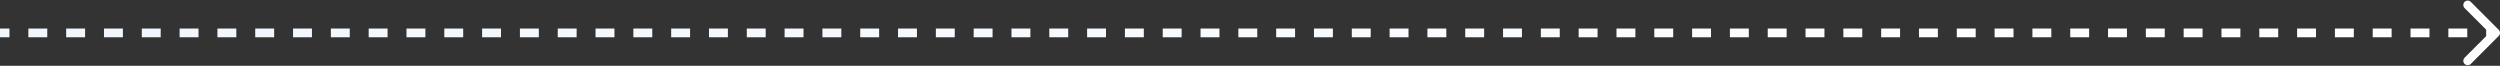 <?xml version="1.0" encoding="UTF-8"?> <svg xmlns="http://www.w3.org/2000/svg" width="1140" height="30" viewBox="0 0 1140 30" fill="none"><rect x="0" y="0" width="1140" height="30" fill="#333333" stroke="none"/><path d="M1139.41 16.414C1140.2 15.633 1140.2 14.367 1139.41 13.586L1126.69 0.858C1125.91 0.077 1124.64 0.077 1123.86 0.858C1123.08 1.639 1123.08 2.905 1123.86 3.686L1135.17 15L1123.86 26.314C1123.08 27.095 1123.08 28.361 1123.86 29.142C1124.64 29.923 1125.91 29.923 1126.69 29.142L1139.41 16.414ZM1.74846e-07 17L4.311 17L4.311 13L-1.74846e-07 13L1.74846e-07 17ZM12.932 17L21.553 17L21.553 13L12.932 13L12.932 17ZM30.174 17L38.795 17L38.795 13L30.174 13L30.174 17ZM47.417 17L56.038 17L56.038 13L47.417 13L47.417 17ZM64.659 17L73.28 17L73.28 13L64.659 13L64.659 17ZM81.901 17L90.523 17L90.523 13L81.901 13L81.901 17ZM99.144 17L107.765 17L107.765 13L99.144 13L99.144 17ZM116.386 17L125.008 17L125.008 13L116.386 13L116.386 17ZM133.629 17L142.25 17L142.25 13L133.629 13L133.629 17ZM150.871 17L159.492 17L159.492 13L150.871 13L150.871 17ZM168.114 17L176.735 17L176.735 13L168.114 13L168.114 17ZM185.356 17L193.977 17L193.977 13L185.356 13L185.356 17ZM202.599 17L211.22 17L211.22 13L202.599 13L202.599 17ZM219.841 17L228.462 17L228.462 13L219.841 13L219.841 17ZM237.083 17L245.705 17L245.705 13L237.083 13L237.083 17ZM254.326 17L262.947 17L262.947 13L254.326 13L254.326 17ZM271.568 17L280.189 17L280.189 13L271.568 13L271.568 17ZM288.811 17L297.432 17L297.432 13L288.811 13L288.811 17ZM306.053 17L314.674 17L314.674 13L306.053 13L306.053 17ZM323.296 17L331.917 17L331.917 13L323.296 13L323.296 17ZM340.538 17L349.159 17L349.159 13L340.538 13L340.538 17ZM357.78 17L366.402 17L366.402 13L357.78 13L357.78 17ZM375.023 17L383.644 17L383.644 13L375.023 13L375.023 17ZM392.265 17L400.887 17L400.887 13L392.265 13L392.265 17ZM409.508 17L418.129 17L418.129 13L409.508 13L409.508 17ZM426.75 17L435.371 17L435.371 13L426.75 13L426.75 17ZM443.993 17L452.614 17L452.614 13L443.993 13L443.993 17ZM461.235 17L469.856 17L469.856 13L461.235 13L461.235 17ZM478.477 17L487.099 17L487.099 13L478.477 13L478.477 17ZM495.72 17L504.341 17L504.341 13L495.72 13L495.72 17ZM512.962 17L521.583 17L521.583 13L512.962 13L512.962 17ZM530.205 17L538.826 17L538.826 13L530.205 13L530.205 17ZM547.447 17L556.068 17L556.068 13L547.447 13L547.447 17ZM564.69 17L573.311 17L573.311 13L564.69 13L564.69 17ZM581.932 17L590.553 17L590.553 13L581.932 13L581.932 17ZM599.174 17L607.796 17L607.796 13L599.174 13L599.174 17ZM616.417 17L625.038 17L625.038 13L616.417 13L616.417 17ZM633.659 17L642.281 17L642.281 13L633.659 13L633.659 17ZM650.902 17L659.523 17L659.523 13L650.902 13L650.902 17ZM668.144 17L676.765 17L676.765 13L668.144 13L668.144 17ZM685.387 17L694.008 17L694.008 13L685.387 13L685.387 17ZM702.629 17L711.25 17L711.25 13L702.629 13L702.629 17ZM719.871 17L728.493 17L728.493 13L719.871 13L719.871 17ZM737.114 17L745.735 17L745.735 13L737.114 13L737.114 17ZM754.356 17L762.978 17L762.978 13L754.356 13L754.356 17ZM771.599 17L780.22 17L780.22 13L771.599 13L771.599 17ZM788.841 17L797.462 17L797.462 13L788.841 13L788.841 17ZM806.084 17L814.705 17L814.705 13L806.084 13L806.084 17ZM823.326 17L831.947 17L831.947 13L823.326 13L823.326 17ZM840.568 17L849.19 17L849.19 13L840.568 13L840.568 17ZM857.811 17L866.432 17L866.432 13L857.811 13L857.811 17ZM875.053 17L883.675 17L883.675 13L875.053 13L875.053 17ZM892.296 17L900.917 17L900.917 13L892.296 13L892.296 17ZM909.538 17L918.159 17L918.159 13L909.538 13L909.538 17ZM926.781 17L935.402 17L935.402 13L926.781 13L926.781 17ZM944.023 17L952.644 17L952.644 13L944.023 13L944.023 17ZM961.266 17L969.887 17L969.887 13L961.266 13L961.266 17ZM978.508 17L987.129 17L987.129 13L978.508 13L978.508 17ZM995.75 17L1004.37 17L1004.37 13L995.75 13L995.75 17ZM1012.99 17L1021.61 17L1021.61 13L1012.99 13L1012.99 17ZM1030.24 17L1038.86 17L1038.86 13L1030.24 13L1030.24 17ZM1047.48 17L1056.1 17L1056.1 13L1047.48 13L1047.48 17ZM1064.72 17L1073.34 17L1073.34 13L1064.72 13L1064.72 17ZM1081.96 17L1090.58 17L1090.58 13L1081.96 13L1081.96 17ZM1099.2 17L1107.83 17L1107.83 13L1099.2 13L1099.2 17ZM1116.45 17L1125.07 17L1125.07 13L1116.45 13L1116.45 17ZM1133.69 17L1138 17L1138 13L1133.69 13L1133.69 17ZM1139.41 16.414C1140.2 15.633 1140.2 14.367 1139.41 13.586L1126.69 0.858C1125.91 0.077 1124.64 0.077 1123.86 0.858C1123.08 1.639 1123.08 2.905 1123.86 3.686L1135.17 15L1123.86 26.314C1123.08 27.095 1123.08 28.361 1123.86 29.142C1124.64 29.923 1125.91 29.923 1126.69 29.142L1139.41 16.414ZM1.74846e-07 17L4.311 17L4.311 13L-1.74846e-07 13L1.74846e-07 17ZM12.932 17L21.553 17L21.553 13L12.932 13L12.932 17ZM30.174 17L38.795 17L38.795 13L30.174 13L30.174 17ZM47.417 17L56.038 17L56.038 13L47.417 13L47.417 17ZM64.659 17L73.28 17L73.28 13L64.659 13L64.659 17ZM81.901 17L90.523 17L90.523 13L81.901 13L81.901 17ZM99.144 17L107.765 17L107.765 13L99.144 13L99.144 17ZM116.386 17L125.008 17L125.008 13L116.386 13L116.386 17ZM133.629 17L142.25 17L142.25 13L133.629 13L133.629 17ZM150.871 17L159.492 17L159.492 13L150.871 13L150.871 17ZM168.114 17L176.735 17L176.735 13L168.114 13L168.114 17ZM185.356 17L193.977 17L193.977 13L185.356 13L185.356 17ZM202.599 17L211.22 17L211.22 13L202.599 13L202.599 17ZM219.841 17L228.462 17L228.462 13L219.841 13L219.841 17ZM237.083 17L245.705 17L245.705 13L237.083 13L237.083 17ZM254.326 17L262.947 17L262.947 13L254.326 13L254.326 17ZM271.568 17L280.189 17L280.189 13L271.568 13L271.568 17ZM288.811 17L297.432 17L297.432 13L288.811 13L288.811 17ZM306.053 17L314.674 17L314.674 13L306.053 13L306.053 17ZM323.296 17L331.917 17L331.917 13L323.296 13L323.296 17ZM340.538 17L349.159 17L349.159 13L340.538 13L340.538 17ZM357.78 17L366.402 17L366.402 13L357.78 13L357.78 17ZM375.023 17L383.644 17L383.644 13L375.023 13L375.023 17ZM392.265 17L400.887 17L400.887 13L392.265 13L392.265 17ZM409.508 17L418.129 17L418.129 13L409.508 13L409.508 17ZM426.75 17L435.371 17L435.371 13L426.75 13L426.75 17ZM443.993 17L452.614 17L452.614 13L443.993 13L443.993 17ZM461.235 17L469.856 17L469.856 13L461.235 13L461.235 17ZM478.477 17L487.099 17L487.099 13L478.477 13L478.477 17ZM495.72 17L504.341 17L504.341 13L495.72 13L495.72 17ZM512.962 17L521.583 17L521.583 13L512.962 13L512.962 17ZM530.205 17L538.826 17L538.826 13L530.205 13L530.205 17ZM547.447 17L556.068 17L556.068 13L547.447 13L547.447 17ZM564.69 17L573.311 17L573.311 13L564.69 13L564.69 17ZM581.932 17L590.553 17L590.553 13L581.932 13L581.932 17ZM599.174 17L607.796 17L607.796 13L599.174 13L599.174 17ZM616.417 17L625.038 17L625.038 13L616.417 13L616.417 17ZM633.659 17L642.281 17L642.281 13L633.659 13L633.659 17ZM650.902 17L659.523 17L659.523 13L650.902 13L650.902 17ZM668.144 17L676.765 17L676.765 13L668.144 13L668.144 17ZM685.387 17L694.008 17L694.008 13L685.387 13L685.387 17ZM702.629 17L711.25 17L711.25 13L702.629 13L702.629 17ZM719.871 17L728.493 17L728.493 13L719.871 13L719.871 17ZM737.114 17L745.735 17L745.735 13L737.114 13L737.114 17ZM754.356 17L762.978 17L762.978 13L754.356 13L754.356 17ZM771.599 17L780.22 17L780.22 13L771.599 13L771.599 17ZM788.841 17L797.462 17L797.462 13L788.841 13L788.841 17ZM806.084 17L814.705 17L814.705 13L806.084 13L806.084 17ZM823.326 17L831.947 17L831.947 13L823.326 13L823.326 17ZM840.568 17L849.19 17L849.19 13L840.568 13L840.568 17ZM857.811 17L866.432 17L866.432 13L857.811 13L857.811 17ZM875.053 17L883.675 17L883.675 13L875.053 13L875.053 17ZM892.296 17L900.917 17L900.917 13L892.296 13L892.296 17ZM909.538 17L918.159 17L918.159 13L909.538 13L909.538 17ZM926.781 17L935.402 17L935.402 13L926.781 13L926.781 17ZM944.023 17L952.644 17L952.644 13L944.023 13L944.023 17ZM961.266 17L969.887 17L969.887 13L961.266 13L961.266 17ZM978.508 17L987.129 17L987.129 13L978.508 13L978.508 17ZM995.75 17L1004.37 17L1004.37 13L995.75 13L995.75 17ZM1012.99 17L1021.61 17L1021.61 13L1012.99 13L1012.99 17ZM1030.24 17L1038.86 17L1038.86 13L1030.24 13L1030.24 17ZM1047.48 17L1056.1 17L1056.1 13L1047.48 13L1047.48 17ZM1064.72 17L1073.34 17L1073.34 13L1064.72 13L1064.72 17ZM1081.96 17L1090.58 17L1090.58 13L1081.96 13L1081.96 17ZM1099.2 17L1107.83 17L1107.83 13L1099.2 13L1099.2 17ZM1116.45 17L1125.07 17L1125.07 13L1116.45 13L1116.45 17ZM1133.69 17L1138 17L1138 13L1133.69 13L1133.69 17Z" fill="url(#paint0_linear_211_2605)"></path><defs><linearGradient id="paint0_linear_211_2605" x1="-485" y1="14.586" x2="1138" y2="15.5" gradientUnits="userSpaceOnUse"><stop stop-color="#EAF3FC"></stop><stop offset="1" stop-color="white"></stop></linearGradient></defs></svg> 